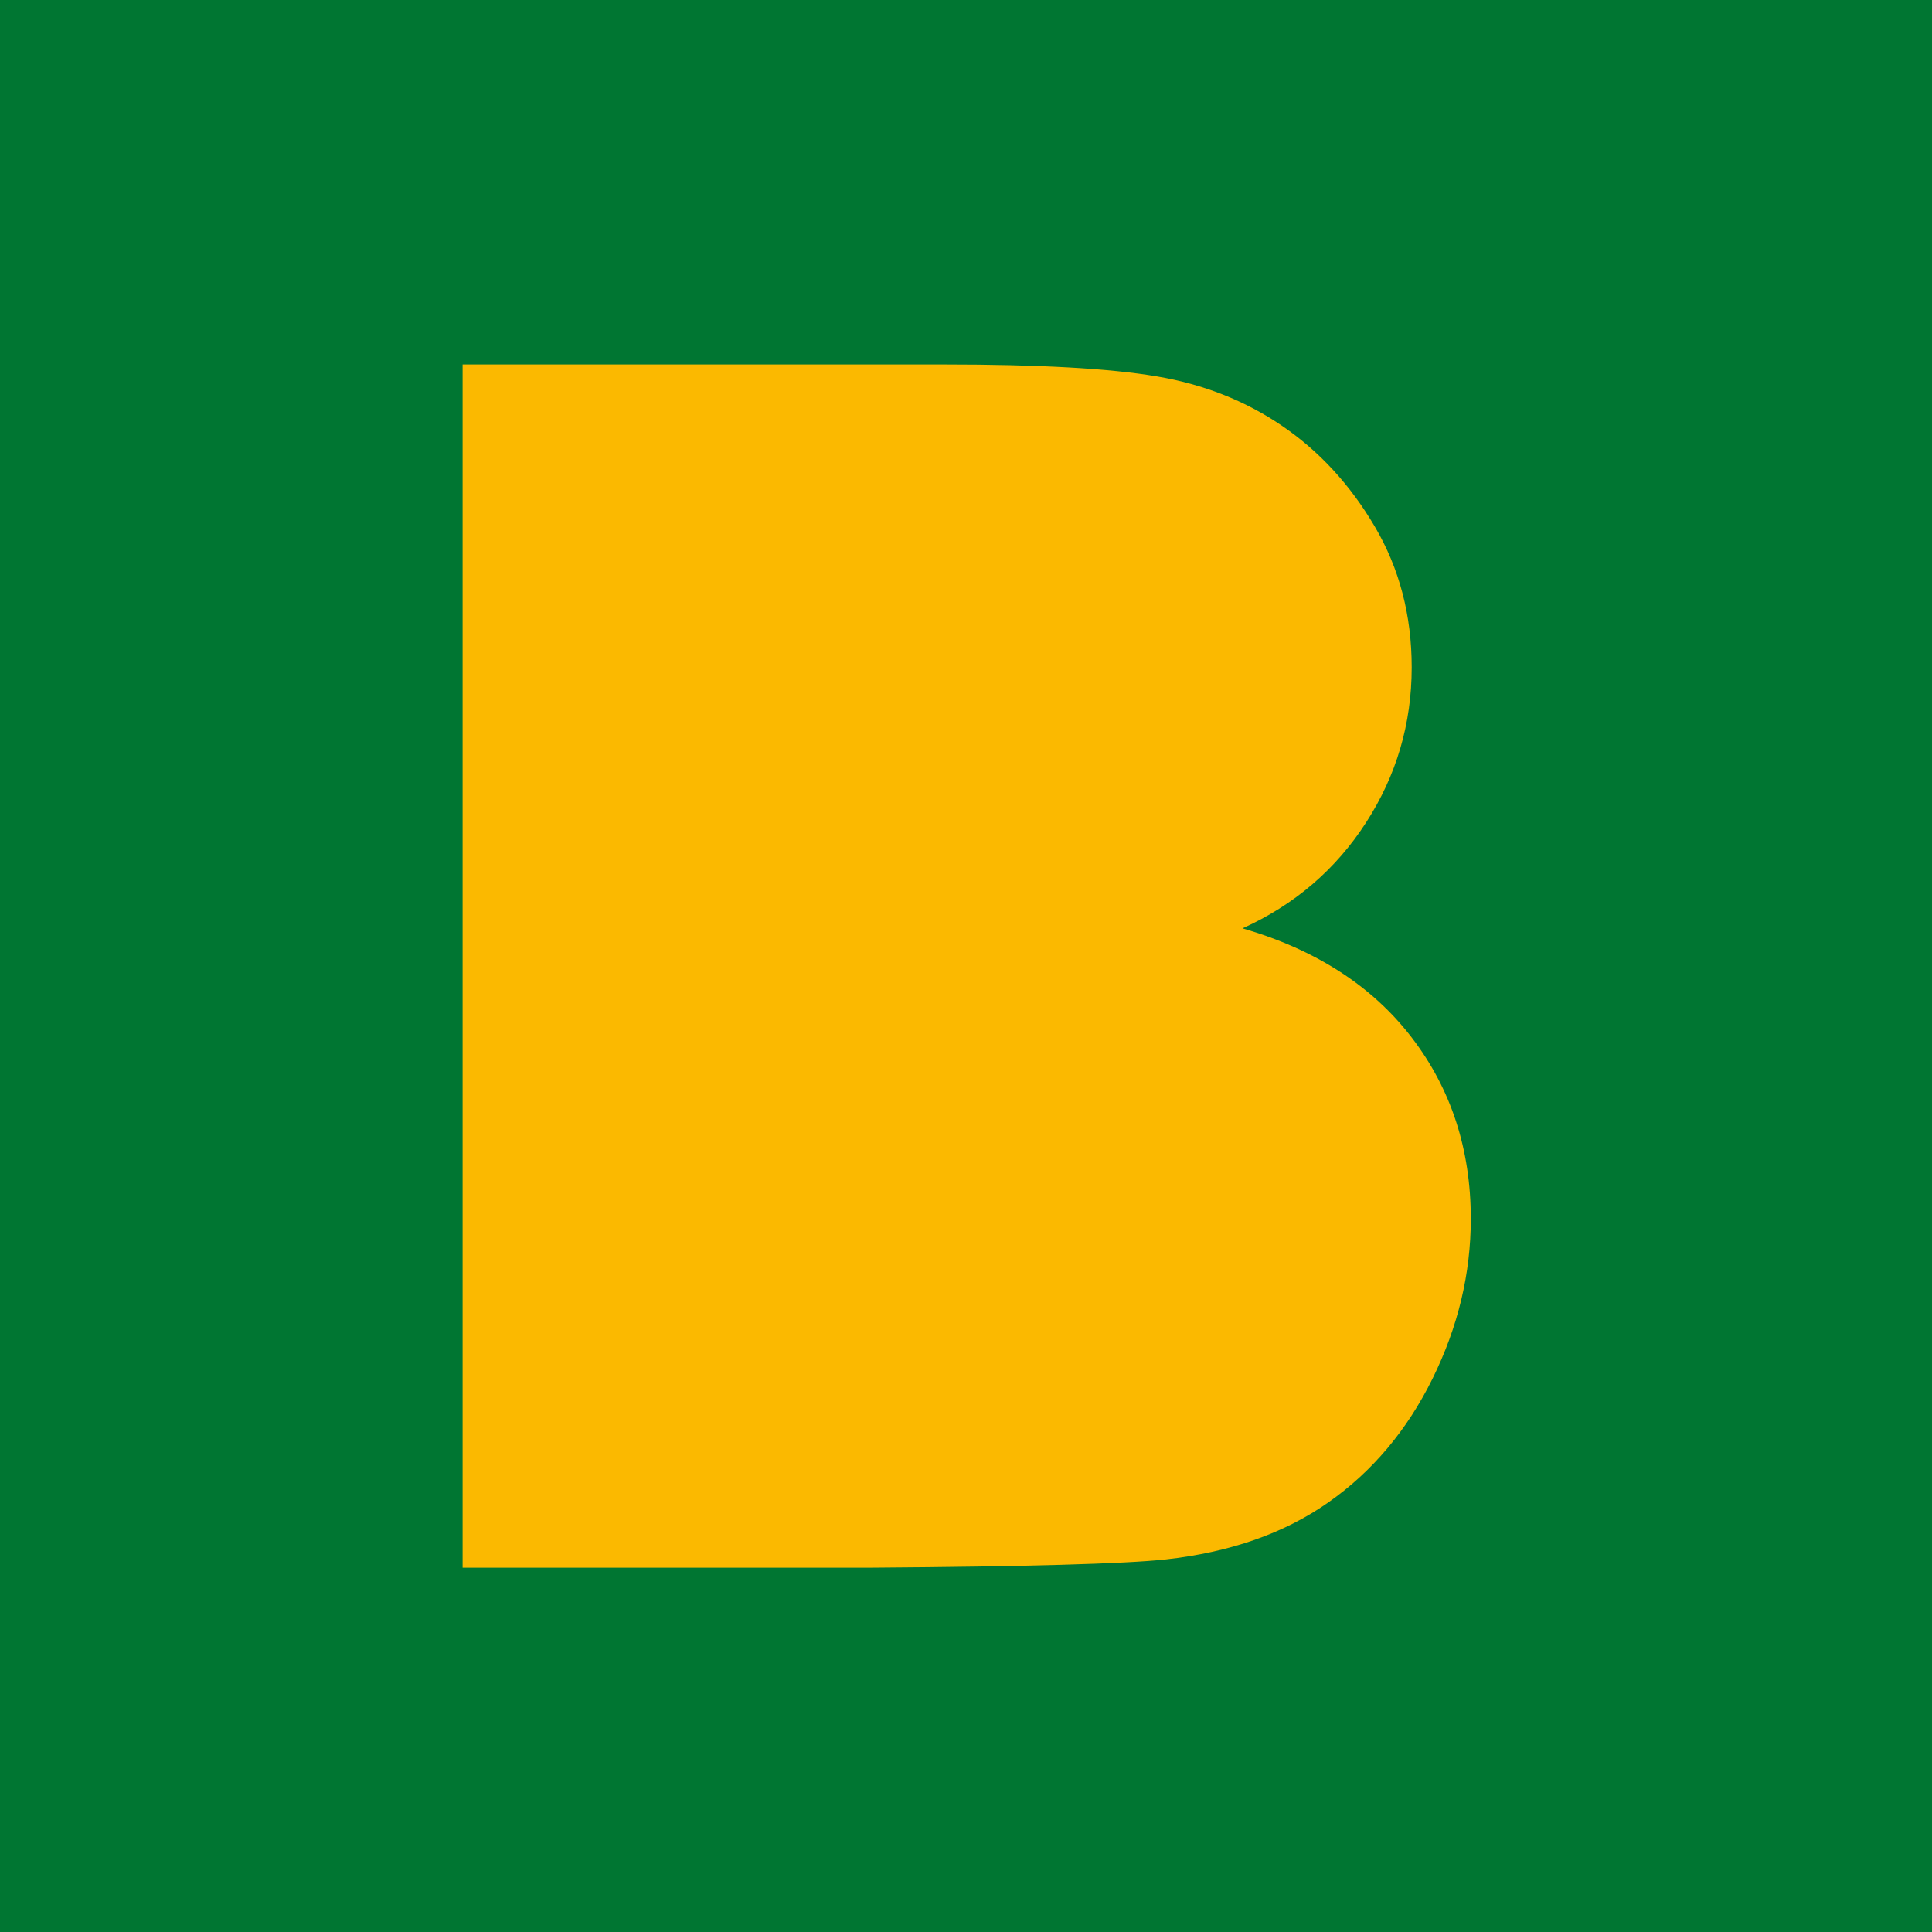 <svg width="512" height="512" viewBox="0 0 512 512" fill="none" xmlns="http://www.w3.org/2000/svg">
<rect width="512" height="512" fill="#007632"/>
<path d="M122.596 96.586H250.104C275.347 96.586 294.174 97.633 306.562 99.748C318.972 101.842 330.067 106.229 339.848 112.91C349.629 119.591 357.806 128.455 364.334 139.545C370.862 150.636 374.115 163.063 374.115 176.848C374.115 191.791 370.082 205.488 362.039 217.959C353.996 230.43 343.079 239.784 329.287 246.02C348.715 251.676 363.665 261.319 374.115 274.949C384.564 288.578 389.778 304.59 389.778 323.008C389.778 337.506 386.413 351.603 379.662 365.299C372.912 378.996 363.71 389.953 352.035 398.148C340.36 406.343 325.968 411.377 308.857 413.27C298.118 414.428 272.228 415.162 231.188 415.452H122.596V96.586Z" fill="#FBB900"/>
</svg>
